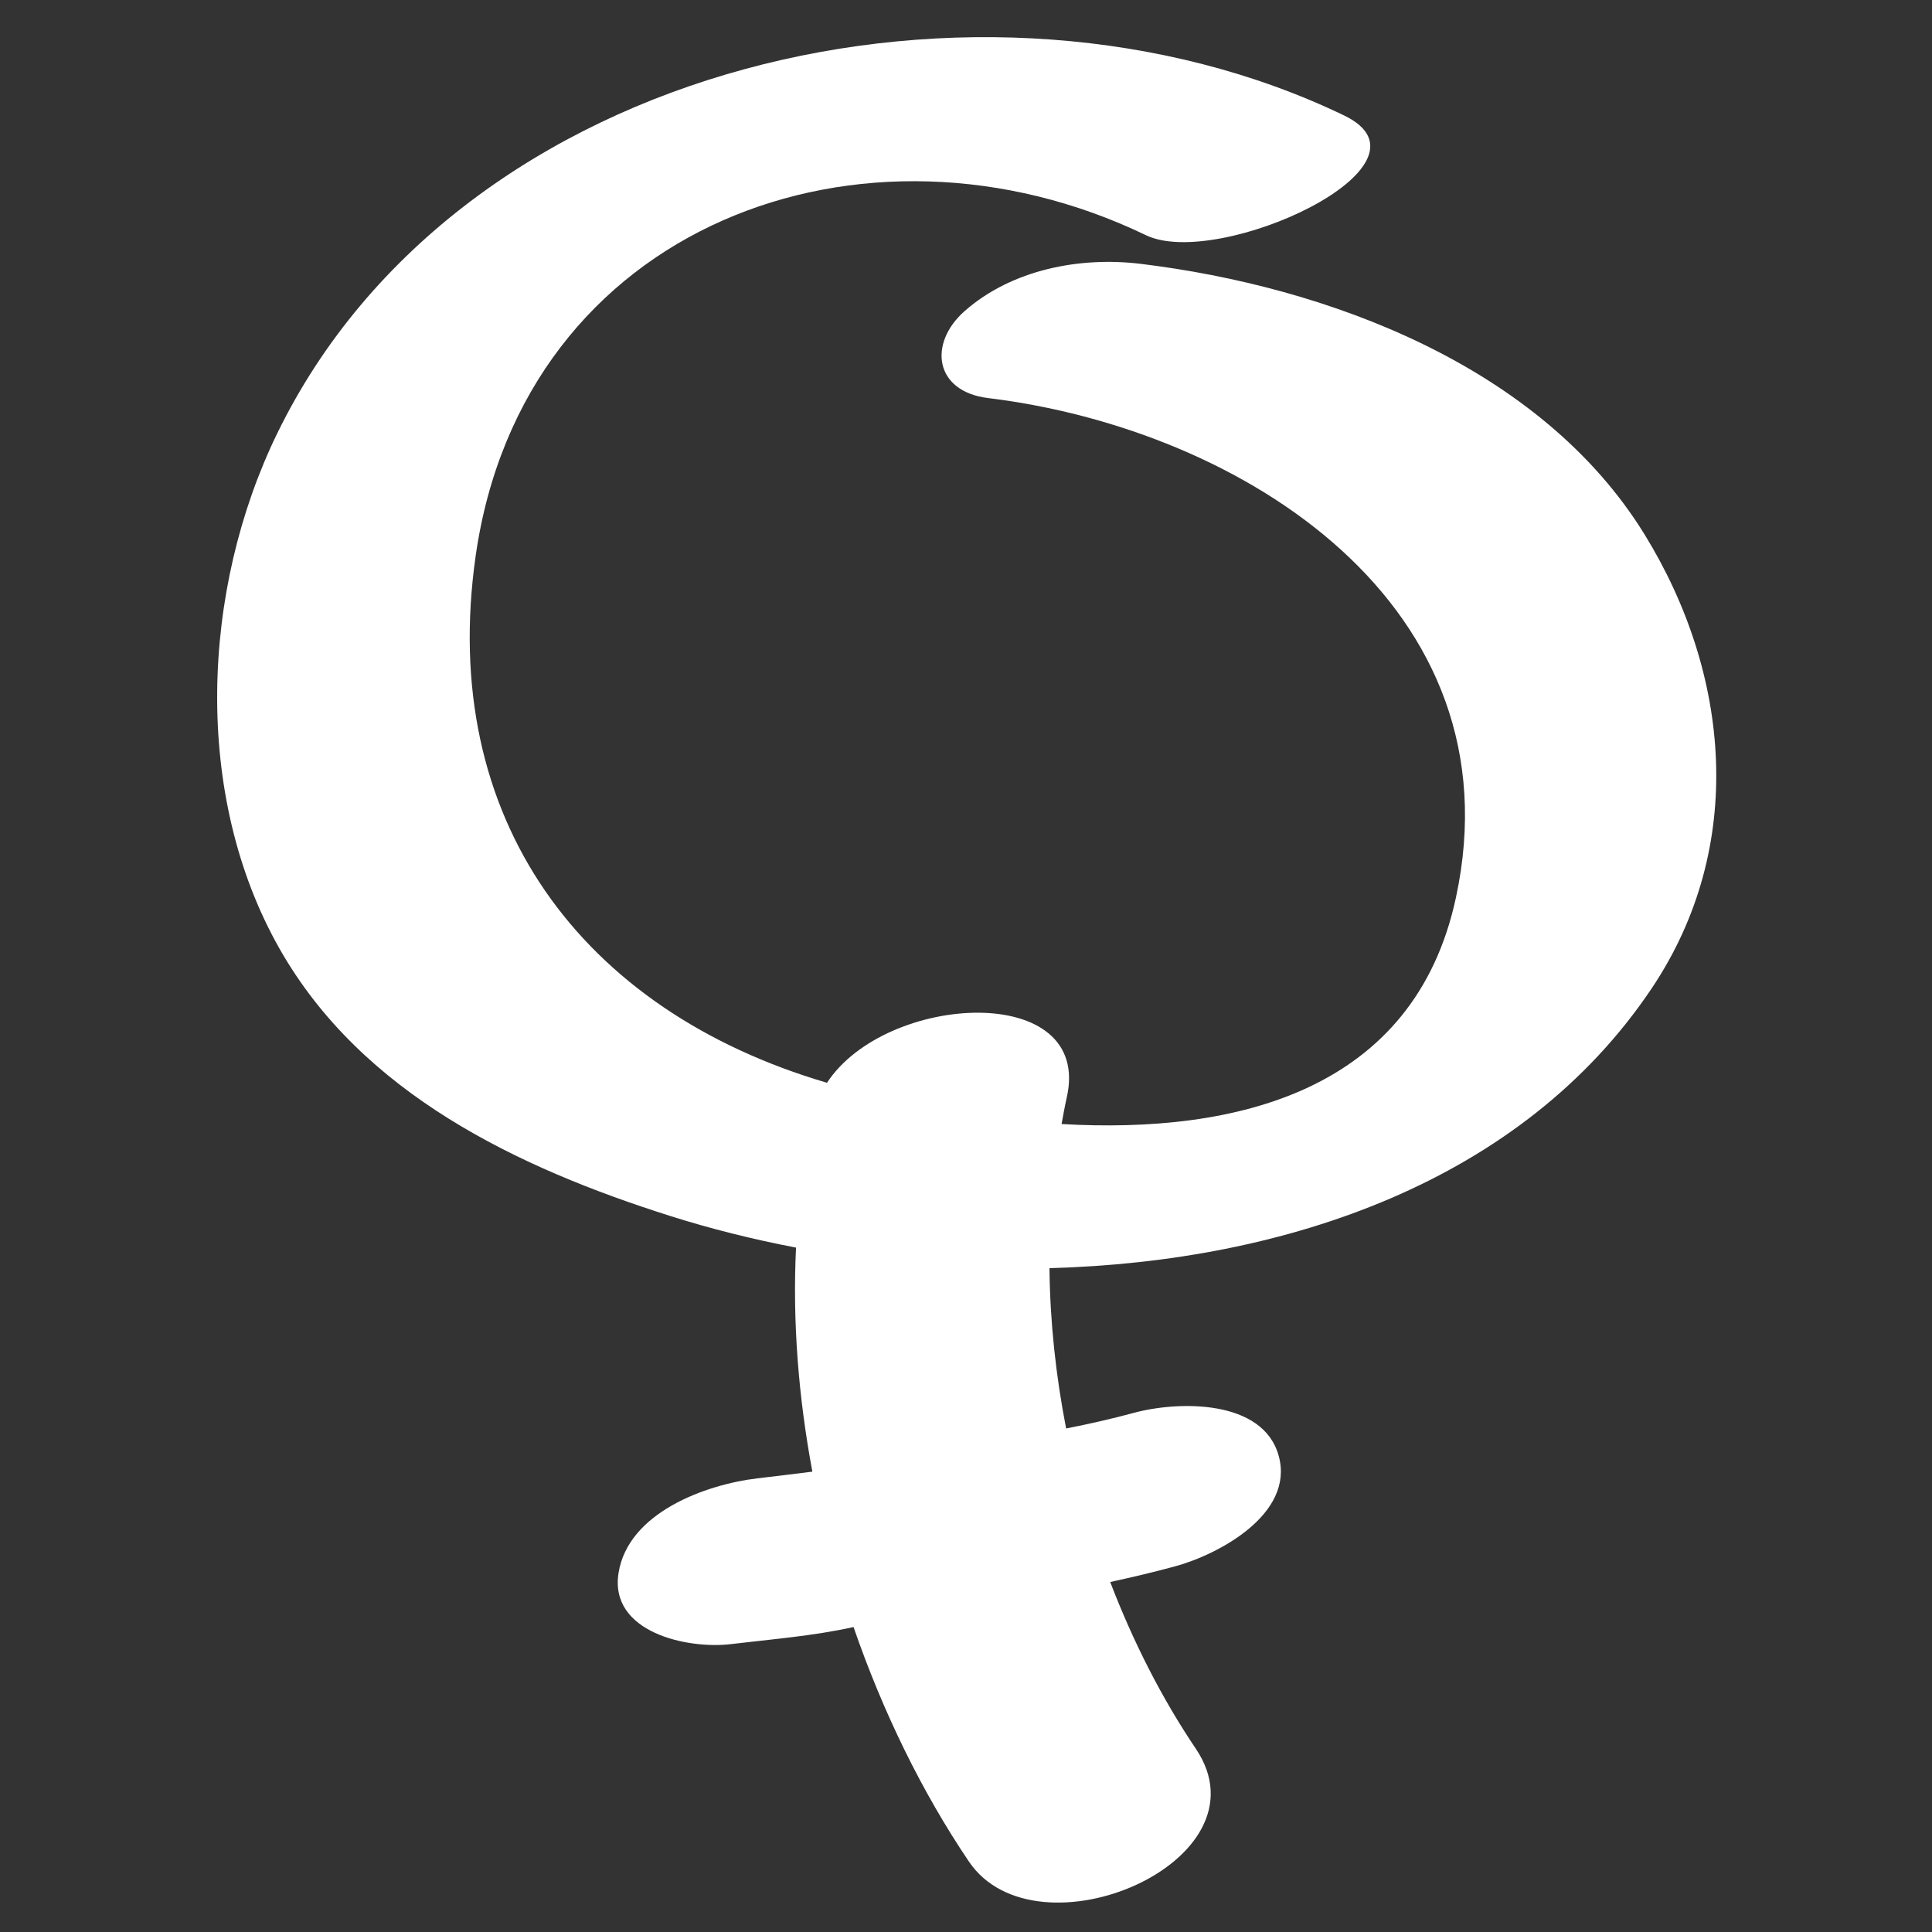 <?xml version="1.0" encoding="UTF-8" standalone="no"?>
<!-- Generator: Adobe Illustrator 16.0.0, SVG Export Plug-In . SVG Version: 6.00 Build 0)  -->

<svg
   xmlns:dc="http://purl.org/dc/elements/1.1/"
   xmlns:cc="http://creativecommons.org/ns#"
   xmlns:rdf="http://www.w3.org/1999/02/22-rdf-syntax-ns#"
   xmlns:svg="http://www.w3.org/2000/svg"
   xmlns="http://www.w3.org/2000/svg"
   xmlns:sodipodi="http://sodipodi.sourceforge.net/DTD/sodipodi-0.dtd"
   xmlns:inkscape="http://www.inkscape.org/namespaces/inkscape"
   version="1.1"
   id="Layer_1"
   x="0px"
   y="0px"
   width="90px"
   height="90px"
   viewBox="0 0 90 90"
   enable-background="new 0 0 90 90"
   xml:space="preserve"
   inkscape:version="0.91 r13725"
   sodipodi:docname="female_white.svg"><rect x="0" y="0" width="90" height="90" fill="#333333" stroke="none"/><defs
     id="defs7" /><sodipodi:namedview
     pagecolor="#ffffff"
     bordercolor="#666666"
     borderopacity="1"
     objecttolerance="10"
     gridtolerance="10"
     guidetolerance="10"
     inkscape:pageopacity="0"
     inkscape:pageshadow="2"
     inkscape:window-width="1920"
     inkscape:window-height="1017"
     id="namedview5"
     showgrid="false"
     inkscape:zoom="2.6222222"
     inkscape:cx="45"
     inkscape:cy="45"
     inkscape:window-x="1912"
     inkscape:window-y="-8"
     inkscape:window-maximized="1"
     inkscape:current-layer="Layer_1" /><path
     fill="#231F20"
     d="M76.607,24.891c-4.838-7.847-14.775-11.541-23.469-12.6c-2.827-0.344-5.997,0.262-8.197,2.196  c-1.713,1.507-1.414,3.751,1.087,4.056c11.902,1.45,24.726,9.68,21.793,23.28c-1.944,9.016-10.246,11.007-18.368,10.539  c0.076-0.411,0.147-0.824,0.239-1.229c1.236-5.422-8.414-4.898-11.167-0.693c-11.439-3.361-18.113-12.295-16.368-24.535  c2.2-15.43,18.083-21.278,31.225-14.949c3.373,1.625,14.022-3.27,9.232-5.577C45.925-2.66,21.414,2.72,12.91,20.198  c-3.538,7.271-3.947,16.848,0.114,24C16.857,50.95,24.13,54.4,31.237,56.65c1.856,0.587,3.816,1.08,5.845,1.468  c-0.167,3.429,0.111,6.956,0.761,10.437c-0.856,0.109-1.713,0.211-2.569,0.313c-2.407,0.288-6.013,1.595-6.46,4.408  c-0.44,2.773,3.216,3.555,5.227,3.314c1.894-0.227,3.848-0.38,5.72-0.796c1.363,3.947,3.181,7.676,5.371,10.92  c3.148,4.662,14.117-0.004,10.571-5.256c-1.585-2.35-2.919-4.98-3.985-7.762c1.011-0.221,2.018-0.457,3.016-0.728  c2.041-0.554,5.559-2.439,4.838-5.129c-0.719-2.681-4.713-2.577-6.754-2.023c-1.047,0.284-2.098,0.521-3.154,0.728  c-0.483-2.477-0.751-4.988-0.776-7.469c11.025-0.295,22.026-4.039,28.058-13.039C81.375,39.424,80.604,31.375,76.607,24.891z"
     id="path3"
     style="fill:#ffffff" /></svg>